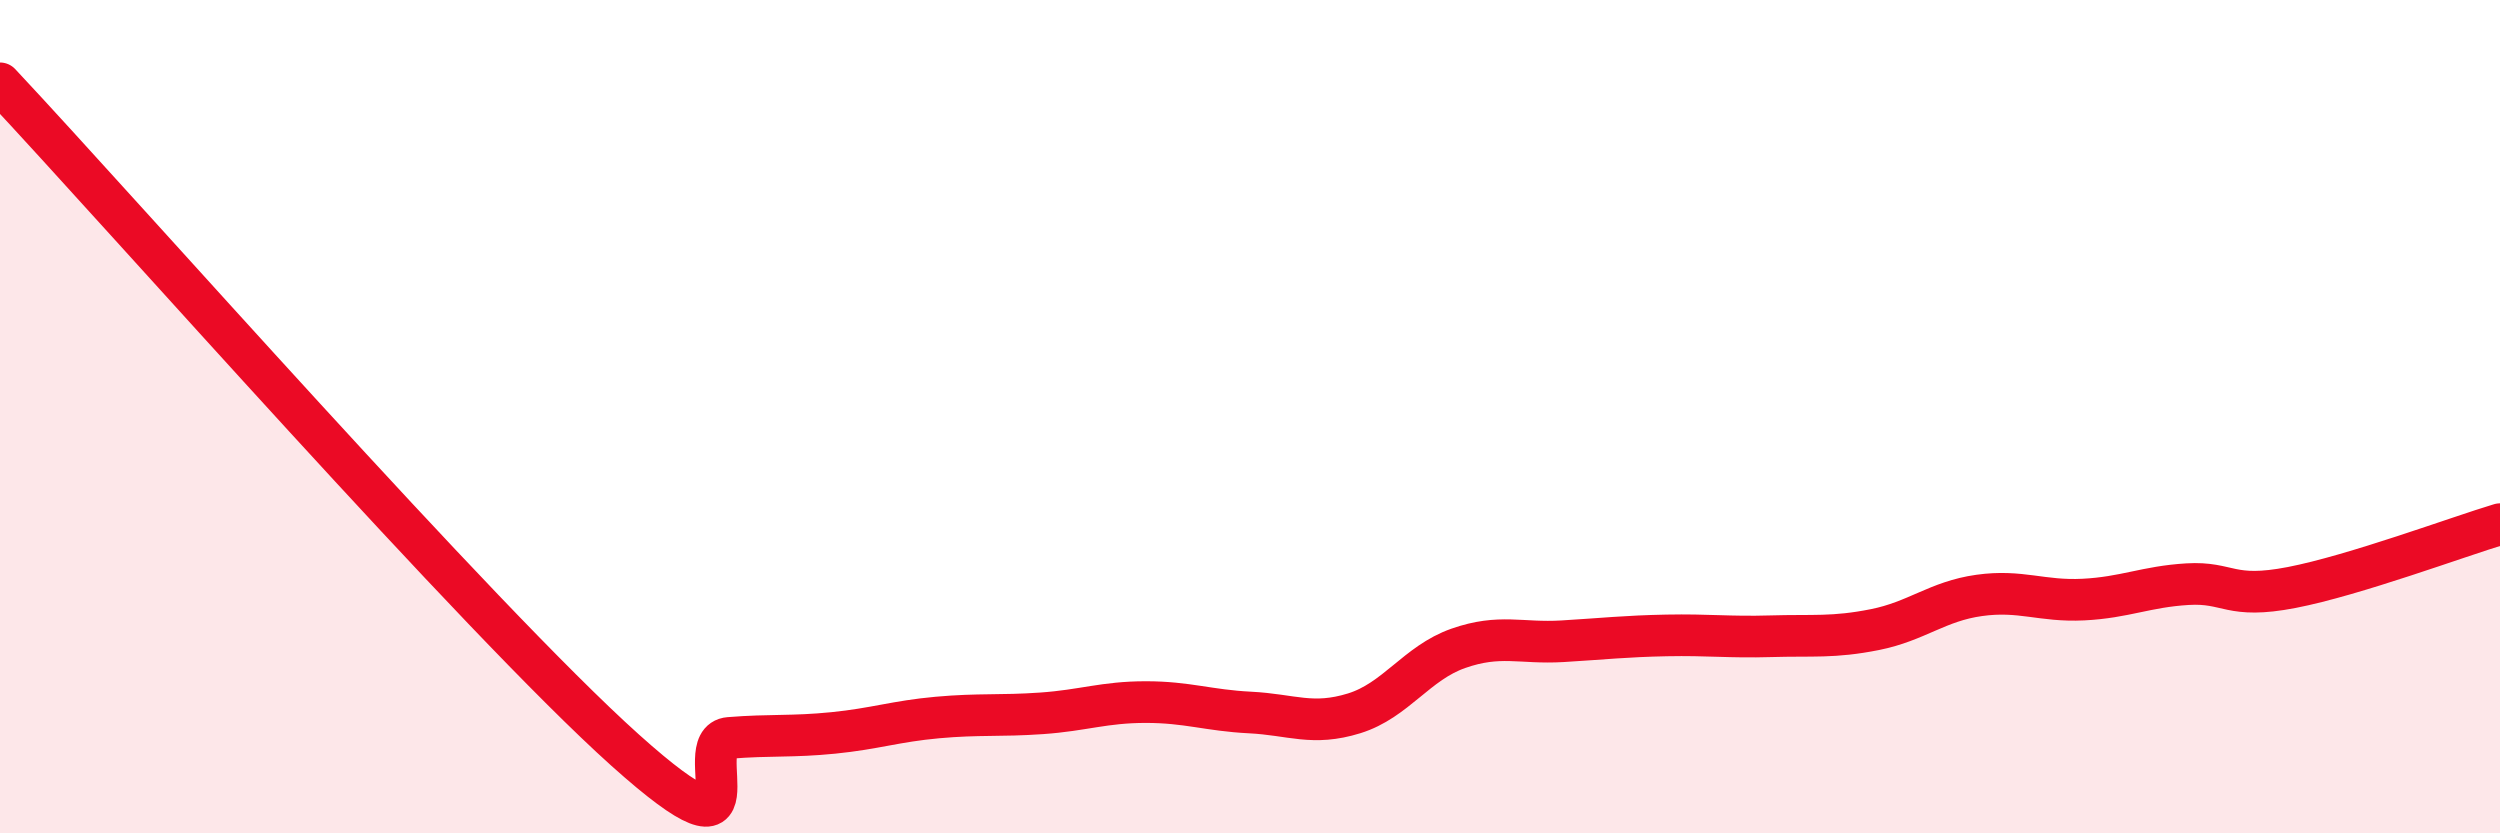 
    <svg width="60" height="20" viewBox="0 0 60 20" xmlns="http://www.w3.org/2000/svg">
      <path
        d="M 0,2 C 3,5.2 11.5,14.86 15,18 C 18.5,21.14 16.5,17.79 17.5,17.71 C 18.5,17.63 19,17.69 20,17.59 C 21,17.49 21.5,17.31 22.5,17.22 C 23.5,17.13 24,17.19 25,17.12 C 26,17.05 26.5,16.85 27.5,16.85 C 28.5,16.85 29,17.05 30,17.1 C 31,17.15 31.5,17.43 32.5,17.12 C 33.5,16.81 34,15.91 35,15.56 C 36,15.21 36.5,15.45 37.5,15.39 C 38.5,15.33 39,15.27 40,15.25 C 41,15.23 41.5,15.3 42.5,15.27 C 43.5,15.24 44,15.31 45,15.11 C 46,14.91 46.5,14.43 47.5,14.29 C 48.5,14.15 49,14.44 50,14.39 C 51,14.34 51.5,14.08 52.5,14.02 C 53.5,13.96 53.5,14.39 55,14.1 C 56.5,13.81 59,12.88 60,12.58L60 20L0 20Z"
        fill="#EB0A25"
        opacity="0.1"
        stroke-linecap="round"
        stroke-linejoin="round"
      />
      <path
        d="M 0,2 C 3,5.2 11.5,14.86 15,18 C 18.5,21.14 16.5,17.79 17.5,17.71 C 18.5,17.63 19,17.69 20,17.59 C 21,17.49 21.5,17.31 22.5,17.22 C 23.5,17.13 24,17.19 25,17.12 C 26,17.05 26.5,16.85 27.5,16.85 C 28.5,16.85 29,17.05 30,17.1 C 31,17.15 31.5,17.43 32.5,17.12 C 33.5,16.81 34,15.91 35,15.56 C 36,15.21 36.5,15.45 37.5,15.39 C 38.5,15.33 39,15.27 40,15.25 C 41,15.23 41.5,15.3 42.5,15.27 C 43.5,15.24 44,15.31 45,15.11 C 46,14.91 46.5,14.43 47.5,14.29 C 48.5,14.15 49,14.44 50,14.39 C 51,14.34 51.5,14.08 52.5,14.02 C 53.5,13.96 53.5,14.39 55,14.1 C 56.5,13.81 59,12.88 60,12.58"
        stroke="#EB0A25"
        stroke-width="1"
        fill="none"
        stroke-linecap="round"
        stroke-linejoin="round"
      />
    </svg>
  